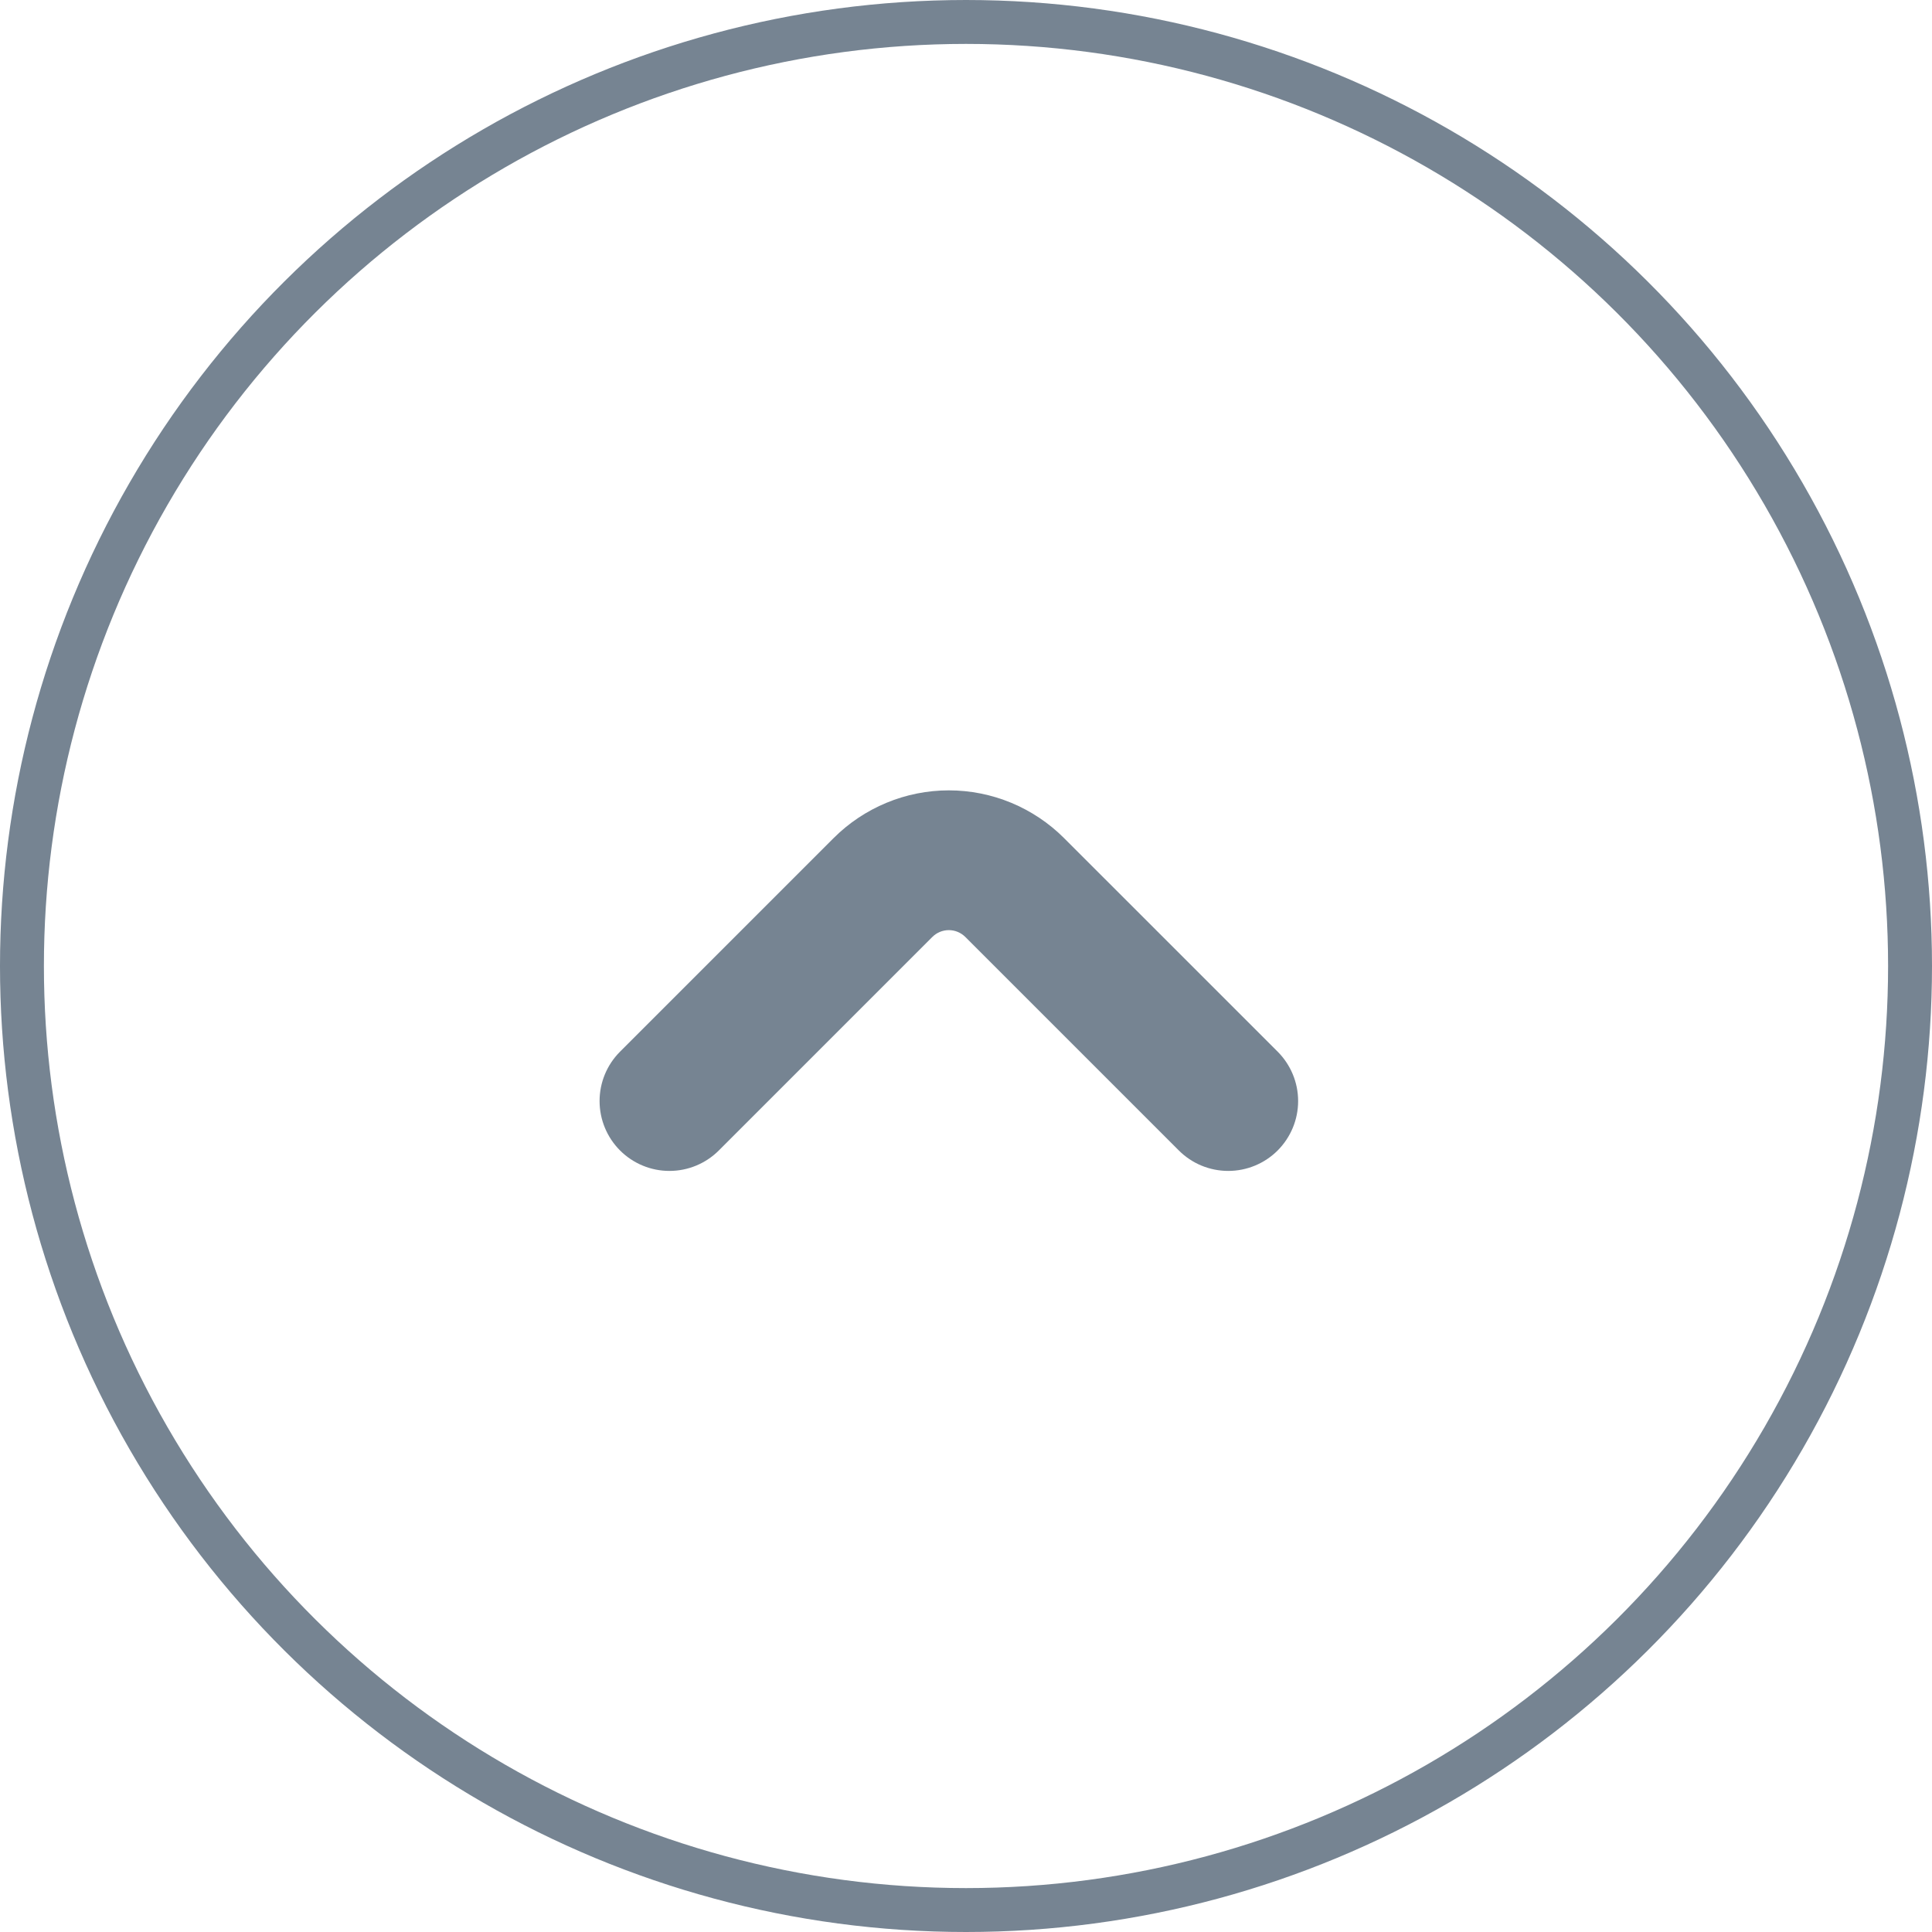 <svg xmlns="http://www.w3.org/2000/svg" width="44" height="44" viewBox="0 0 44 44" fill="none"><g id="Arrow esquerda"><circle id="Ellipse 25" cx="22" cy="22" r="21.5" transform="matrix(0 -1 -1 0 44 44)" stroke="#768492"></circle><path id="Vector" d="M29.098 26.201C28.95 26.349 28.775 26.466 28.581 26.546C28.388 26.626 28.181 26.667 27.973 26.667C27.764 26.667 27.556 26.626 27.363 26.546C27.17 26.466 26.995 26.349 26.847 26.201L21.984 21.338C21.884 21.239 21.749 21.183 21.609 21.183C21.468 21.183 21.333 21.239 21.234 21.338L16.371 26.201C16.073 26.499 15.668 26.667 15.246 26.667C14.825 26.667 14.42 26.5 14.121 26.201C13.823 25.903 13.655 25.498 13.655 25.076C13.655 24.654 13.822 24.25 14.121 23.951L18.984 19.088C19.329 18.743 19.738 18.47 20.189 18.283C20.639 18.096 21.122 18 21.609 18C22.097 18 22.579 18.096 23.03 18.283C23.48 18.47 23.889 18.743 24.234 19.088L29.098 23.951C29.396 24.25 29.564 24.654 29.564 25.076C29.564 25.498 29.396 25.902 29.098 26.201Z" fill="#768492"></path></g></svg>